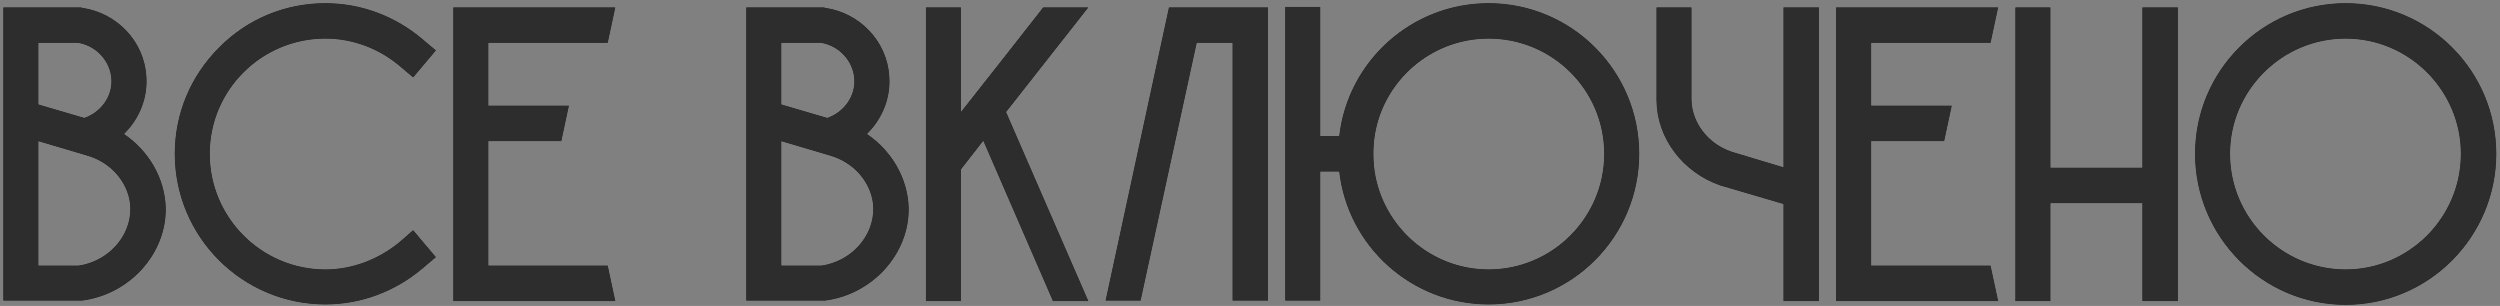 <?xml version="1.0" encoding="UTF-8"?> <svg xmlns="http://www.w3.org/2000/svg" width="474" height="58" viewBox="0 0 474 58" fill="none"><rect x="0" y="0" width="474" height="58" fill="#808080" stroke="none"/> <path d="M23.511 25.4C26.391 22.6 28.071 18.6 27.751 14.44C27.351 7.88 22.231 2.44 15.591 1.48L15.351 1.4H0.631V57H15.271H15.511C24.551 55.88 31.591 48.12 31.431 39.4C31.271 33.8 28.231 28.6 23.511 25.4ZM7.271 8.12H14.791C18.231 8.68 20.871 11.56 21.111 14.92C21.351 18.2 19.191 21.24 15.991 22.36L7.271 19.8V8.12ZM14.871 50.36H7.271V26.76L15.911 29.32L17.191 29.72C21.591 31.24 24.631 35.24 24.711 39.48C24.791 44.84 20.471 49.56 14.871 50.36ZM80.091 50.92L82.651 48.76L78.331 43.64L75.771 45.88C71.771 49.16 66.811 51.08 61.691 51.08C49.611 51.08 39.771 41.24 39.771 29.16C39.771 17.08 49.611 7.32 61.691 7.32C66.811 7.32 71.771 9.16 75.771 12.52L78.331 14.68L82.651 9.56L80.091 7.4C74.891 3 68.411 0.6 61.691 0.6C54.091 0.6 46.891 3.56 41.531 9C36.091 14.44 33.131 21.56 33.131 29.16C33.131 44.92 45.931 57.72 61.691 57.72C68.411 57.72 74.891 55.32 80.091 50.92ZM115.224 50.36H92.584V26.76H106.424C106.904 24.52 107.384 22.28 107.864 20.04H92.584V8.12H115.224C115.704 5.88 116.184 3.64 116.664 1.4H85.944V57.08H116.664C116.184 54.84 115.704 52.6 115.224 50.36ZM164.371 25.4C167.251 22.6 168.931 18.6 168.611 14.44C168.211 7.88 163.091 2.44 156.451 1.48L156.211 1.4H141.491V57H156.131H156.371C165.411 55.88 172.451 48.12 172.291 39.4C172.131 33.8 169.091 28.6 164.371 25.4ZM148.131 8.12H155.651C159.091 8.68 161.731 11.56 161.971 14.92C162.211 18.2 160.051 21.24 156.851 22.36L148.131 19.8V8.12ZM155.731 50.36H148.131V26.76L156.771 29.32L158.051 29.72C162.451 31.24 165.491 35.24 165.571 39.48C165.651 44.84 161.331 49.56 155.731 50.36ZM206.353 1.4H197.793C192.593 8.04 187.393 14.68 182.193 21.24V1.4H175.553V57.08H182.193V32.12L186.433 26.68L199.633 57.08H206.353L190.753 21.24C195.953 14.6 201.153 8.04 206.353 1.4ZM221.696 1.4L221.616 1.48L209.616 57H216.256L226.896 8.12H233.696V57H240.416V1.4H221.696ZM282.238 0.6C267.598 0.6 255.518 11.64 253.918 25.8H250.318V1.32H243.678V57H250.318V32.52H253.918C255.518 46.68 267.598 57.72 282.238 57.72C297.998 57.72 310.798 44.92 310.798 29.16C310.798 13.4 297.998 0.6 282.238 0.6ZM282.238 51.08C271.358 51.08 262.238 43 260.638 32.52C260.478 31.4 260.398 30.28 260.398 29.16C260.398 28.04 260.478 26.92 260.638 25.8C262.238 15.32 271.358 7.32 282.238 7.32C294.318 7.32 304.158 17.08 304.158 29.16C304.158 41.24 294.318 51.08 282.238 51.08ZM338.149 1.4V31.72L328.309 28.76C323.829 27.24 320.789 23.24 320.709 18.92C320.709 18.92 320.709 18.84 320.709 18.76V1.4H314.069V19.08C314.149 26.2 319.029 32.68 326.149 35.16L338.149 38.68V57.08H344.869V1.4H338.149ZM377.411 50.36H354.771V26.76H368.611C369.091 24.52 369.571 22.28 370.051 20.04H354.771V8.12H377.411C377.891 5.88 378.371 3.64 378.851 1.4H348.131V57.08H378.851C378.371 54.84 377.891 52.6 377.411 50.36ZM406.196 1.4V31.8H388.756V1.4H382.116V57.08H388.756V38.52H406.196V57.08H412.916V1.4H406.196ZM473.298 29.16C473.298 13.4 460.498 0.6 444.738 0.6C428.978 0.6 416.178 13.4 416.178 29.16C416.178 44.92 428.978 57.8 444.738 57.8C460.498 57.8 473.298 44.92 473.298 29.16ZM466.578 29.16C466.578 41.24 456.738 51.08 444.738 51.08C432.658 51.08 422.818 41.24 422.818 29.16C422.818 17.16 432.658 7.32 444.738 7.32C456.738 7.32 466.578 17.16 466.578 29.16Z" fill="white"></path> <path d="M23.511 25.4C26.391 22.6 28.071 18.6 27.751 14.44C27.351 7.88 22.231 2.44 15.591 1.48L15.351 1.4H0.631V57H15.271H15.511C24.551 55.88 31.591 48.12 31.431 39.4C31.271 33.8 28.231 28.6 23.511 25.4ZM7.271 8.12H14.791C18.231 8.68 20.871 11.56 21.111 14.92C21.351 18.2 19.191 21.24 15.991 22.36L7.271 19.8V8.12ZM14.871 50.36H7.271V26.76L15.911 29.32L17.191 29.72C21.591 31.24 24.631 35.24 24.711 39.48C24.791 44.84 20.471 49.56 14.871 50.36ZM80.091 50.92L82.651 48.76L78.331 43.64L75.771 45.88C71.771 49.16 66.811 51.08 61.691 51.08C49.611 51.08 39.771 41.24 39.771 29.16C39.771 17.08 49.611 7.32 61.691 7.32C66.811 7.32 71.771 9.16 75.771 12.52L78.331 14.68L82.651 9.56L80.091 7.4C74.891 3 68.411 0.6 61.691 0.6C54.091 0.6 46.891 3.56 41.531 9C36.091 14.44 33.131 21.56 33.131 29.16C33.131 44.92 45.931 57.72 61.691 57.72C68.411 57.72 74.891 55.32 80.091 50.92ZM115.224 50.36H92.584V26.76H106.424C106.904 24.52 107.384 22.28 107.864 20.04H92.584V8.12H115.224C115.704 5.88 116.184 3.64 116.664 1.4H85.944V57.08H116.664C116.184 54.84 115.704 52.6 115.224 50.36ZM164.371 25.4C167.251 22.6 168.931 18.6 168.611 14.44C168.211 7.88 163.091 2.44 156.451 1.48L156.211 1.4H141.491V57H156.131H156.371C165.411 55.88 172.451 48.12 172.291 39.4C172.131 33.8 169.091 28.6 164.371 25.4ZM148.131 8.12H155.651C159.091 8.68 161.731 11.56 161.971 14.92C162.211 18.2 160.051 21.24 156.851 22.36L148.131 19.8V8.12ZM155.731 50.36H148.131V26.76L156.771 29.32L158.051 29.72C162.451 31.24 165.491 35.24 165.571 39.48C165.651 44.84 161.331 49.56 155.731 50.36ZM206.353 1.4H197.793C192.593 8.04 187.393 14.68 182.193 21.24V1.4H175.553V57.08H182.193V32.12L186.433 26.68L199.633 57.08H206.353L190.753 21.24C195.953 14.6 201.153 8.04 206.353 1.4ZM221.696 1.4L221.616 1.48L209.616 57H216.256L226.896 8.12H233.696V57H240.416V1.4H221.696ZM282.238 0.6C267.598 0.6 255.518 11.64 253.918 25.8H250.318V1.32H243.678V57H250.318V32.52H253.918C255.518 46.68 267.598 57.72 282.238 57.72C297.998 57.72 310.798 44.92 310.798 29.16C310.798 13.4 297.998 0.6 282.238 0.6ZM282.238 51.08C271.358 51.08 262.238 43 260.638 32.52C260.478 31.4 260.398 30.28 260.398 29.16C260.398 28.04 260.478 26.92 260.638 25.8C262.238 15.32 271.358 7.32 282.238 7.32C294.318 7.32 304.158 17.08 304.158 29.16C304.158 41.24 294.318 51.08 282.238 51.08ZM338.149 1.4V31.72L328.309 28.76C323.829 27.24 320.789 23.24 320.709 18.92C320.709 18.92 320.709 18.84 320.709 18.76V1.4H314.069V19.08C314.149 26.2 319.029 32.68 326.149 35.16L338.149 38.68V57.08H344.869V1.4H338.149ZM377.411 50.36H354.771V26.76H368.611C369.091 24.52 369.571 22.28 370.051 20.04H354.771V8.12H377.411C377.891 5.88 378.371 3.64 378.851 1.4H348.131V57.08H378.851C378.371 54.84 377.891 52.6 377.411 50.36ZM406.196 1.4V31.8H388.756V1.4H382.116V57.08H388.756V38.52H406.196V57.08H412.916V1.4H406.196ZM473.298 29.16C473.298 13.4 460.498 0.6 444.738 0.6C428.978 0.6 416.178 13.4 416.178 29.16C416.178 44.92 428.978 57.8 444.738 57.8C460.498 57.8 473.298 44.92 473.298 29.16ZM466.578 29.16C466.578 41.24 456.738 51.08 444.738 51.08C432.658 51.08 422.818 41.24 422.818 29.16C422.818 17.16 432.658 7.32 444.738 7.32C456.738 7.32 466.578 17.16 466.578 29.16Z" fill="#1A181C"></path> <path d="M23.511 25.4C26.391 22.6 28.071 18.6 27.751 14.44C27.351 7.88 22.231 2.44 15.591 1.48L15.351 1.4H0.631V57H15.271H15.511C24.551 55.88 31.591 48.12 31.431 39.4C31.271 33.8 28.231 28.6 23.511 25.4ZM7.271 8.12H14.791C18.231 8.68 20.871 11.56 21.111 14.92C21.351 18.2 19.191 21.24 15.991 22.36L7.271 19.8V8.12ZM14.871 50.36H7.271V26.76L15.911 29.32L17.191 29.72C21.591 31.24 24.631 35.24 24.711 39.48C24.791 44.84 20.471 49.56 14.871 50.36ZM80.091 50.92L82.651 48.76L78.331 43.64L75.771 45.88C71.771 49.16 66.811 51.08 61.691 51.08C49.611 51.08 39.771 41.24 39.771 29.16C39.771 17.08 49.611 7.32 61.691 7.32C66.811 7.32 71.771 9.16 75.771 12.52L78.331 14.68L82.651 9.56L80.091 7.4C74.891 3 68.411 0.6 61.691 0.6C54.091 0.6 46.891 3.56 41.531 9C36.091 14.44 33.131 21.56 33.131 29.16C33.131 44.92 45.931 57.72 61.691 57.72C68.411 57.72 74.891 55.32 80.091 50.92ZM115.224 50.36H92.584V26.76H106.424C106.904 24.52 107.384 22.28 107.864 20.04H92.584V8.12H115.224C115.704 5.88 116.184 3.64 116.664 1.4H85.944V57.08H116.664C116.184 54.84 115.704 52.6 115.224 50.36ZM164.371 25.4C167.251 22.6 168.931 18.6 168.611 14.44C168.211 7.88 163.091 2.44 156.451 1.48L156.211 1.4H141.491V57H156.131H156.371C165.411 55.88 172.451 48.12 172.291 39.4C172.131 33.8 169.091 28.6 164.371 25.4ZM148.131 8.12H155.651C159.091 8.68 161.731 11.56 161.971 14.92C162.211 18.2 160.051 21.24 156.851 22.36L148.131 19.8V8.12ZM155.731 50.36H148.131V26.76L156.771 29.32L158.051 29.72C162.451 31.24 165.491 35.24 165.571 39.48C165.651 44.84 161.331 49.56 155.731 50.36ZM206.353 1.4H197.793C192.593 8.04 187.393 14.68 182.193 21.24V1.4H175.553V57.08H182.193V32.12L186.433 26.68L199.633 57.08H206.353L190.753 21.24C195.953 14.6 201.153 8.04 206.353 1.4ZM221.696 1.4L221.616 1.48L209.616 57H216.256L226.896 8.12H233.696V57H240.416V1.4H221.696ZM282.238 0.6C267.598 0.6 255.518 11.64 253.918 25.8H250.318V1.32H243.678V57H250.318V32.52H253.918C255.518 46.68 267.598 57.72 282.238 57.72C297.998 57.72 310.798 44.92 310.798 29.16C310.798 13.4 297.998 0.6 282.238 0.6ZM282.238 51.08C271.358 51.08 262.238 43 260.638 32.52C260.478 31.4 260.398 30.28 260.398 29.16C260.398 28.04 260.478 26.92 260.638 25.8C262.238 15.32 271.358 7.32 282.238 7.32C294.318 7.32 304.158 17.08 304.158 29.16C304.158 41.24 294.318 51.08 282.238 51.08ZM338.149 1.4V31.72L328.309 28.76C323.829 27.24 320.789 23.24 320.709 18.92C320.709 18.92 320.709 18.84 320.709 18.76V1.4H314.069V19.08C314.149 26.2 319.029 32.68 326.149 35.16L338.149 38.68V57.08H344.869V1.4H338.149ZM377.411 50.36H354.771V26.76H368.611C369.091 24.52 369.571 22.28 370.051 20.04H354.771V8.12H377.411C377.891 5.88 378.371 3.64 378.851 1.4H348.131V57.08H378.851C378.371 54.84 377.891 52.6 377.411 50.36ZM406.196 1.4V31.8H388.756V1.4H382.116V57.08H388.756V38.52H406.196V57.08H412.916V1.4H406.196ZM473.298 29.16C473.298 13.4 460.498 0.6 444.738 0.6C428.978 0.6 416.178 13.4 416.178 29.16C416.178 44.92 428.978 57.8 444.738 57.8C460.498 57.8 473.298 44.92 473.298 29.16ZM466.578 29.16C466.578 41.24 456.738 51.08 444.738 51.08C432.658 51.08 422.818 41.24 422.818 29.16C422.818 17.16 432.658 7.32 444.738 7.32C456.738 7.32 466.578 17.16 466.578 29.16Z" fill="#2D2D2D"></path> </svg> 